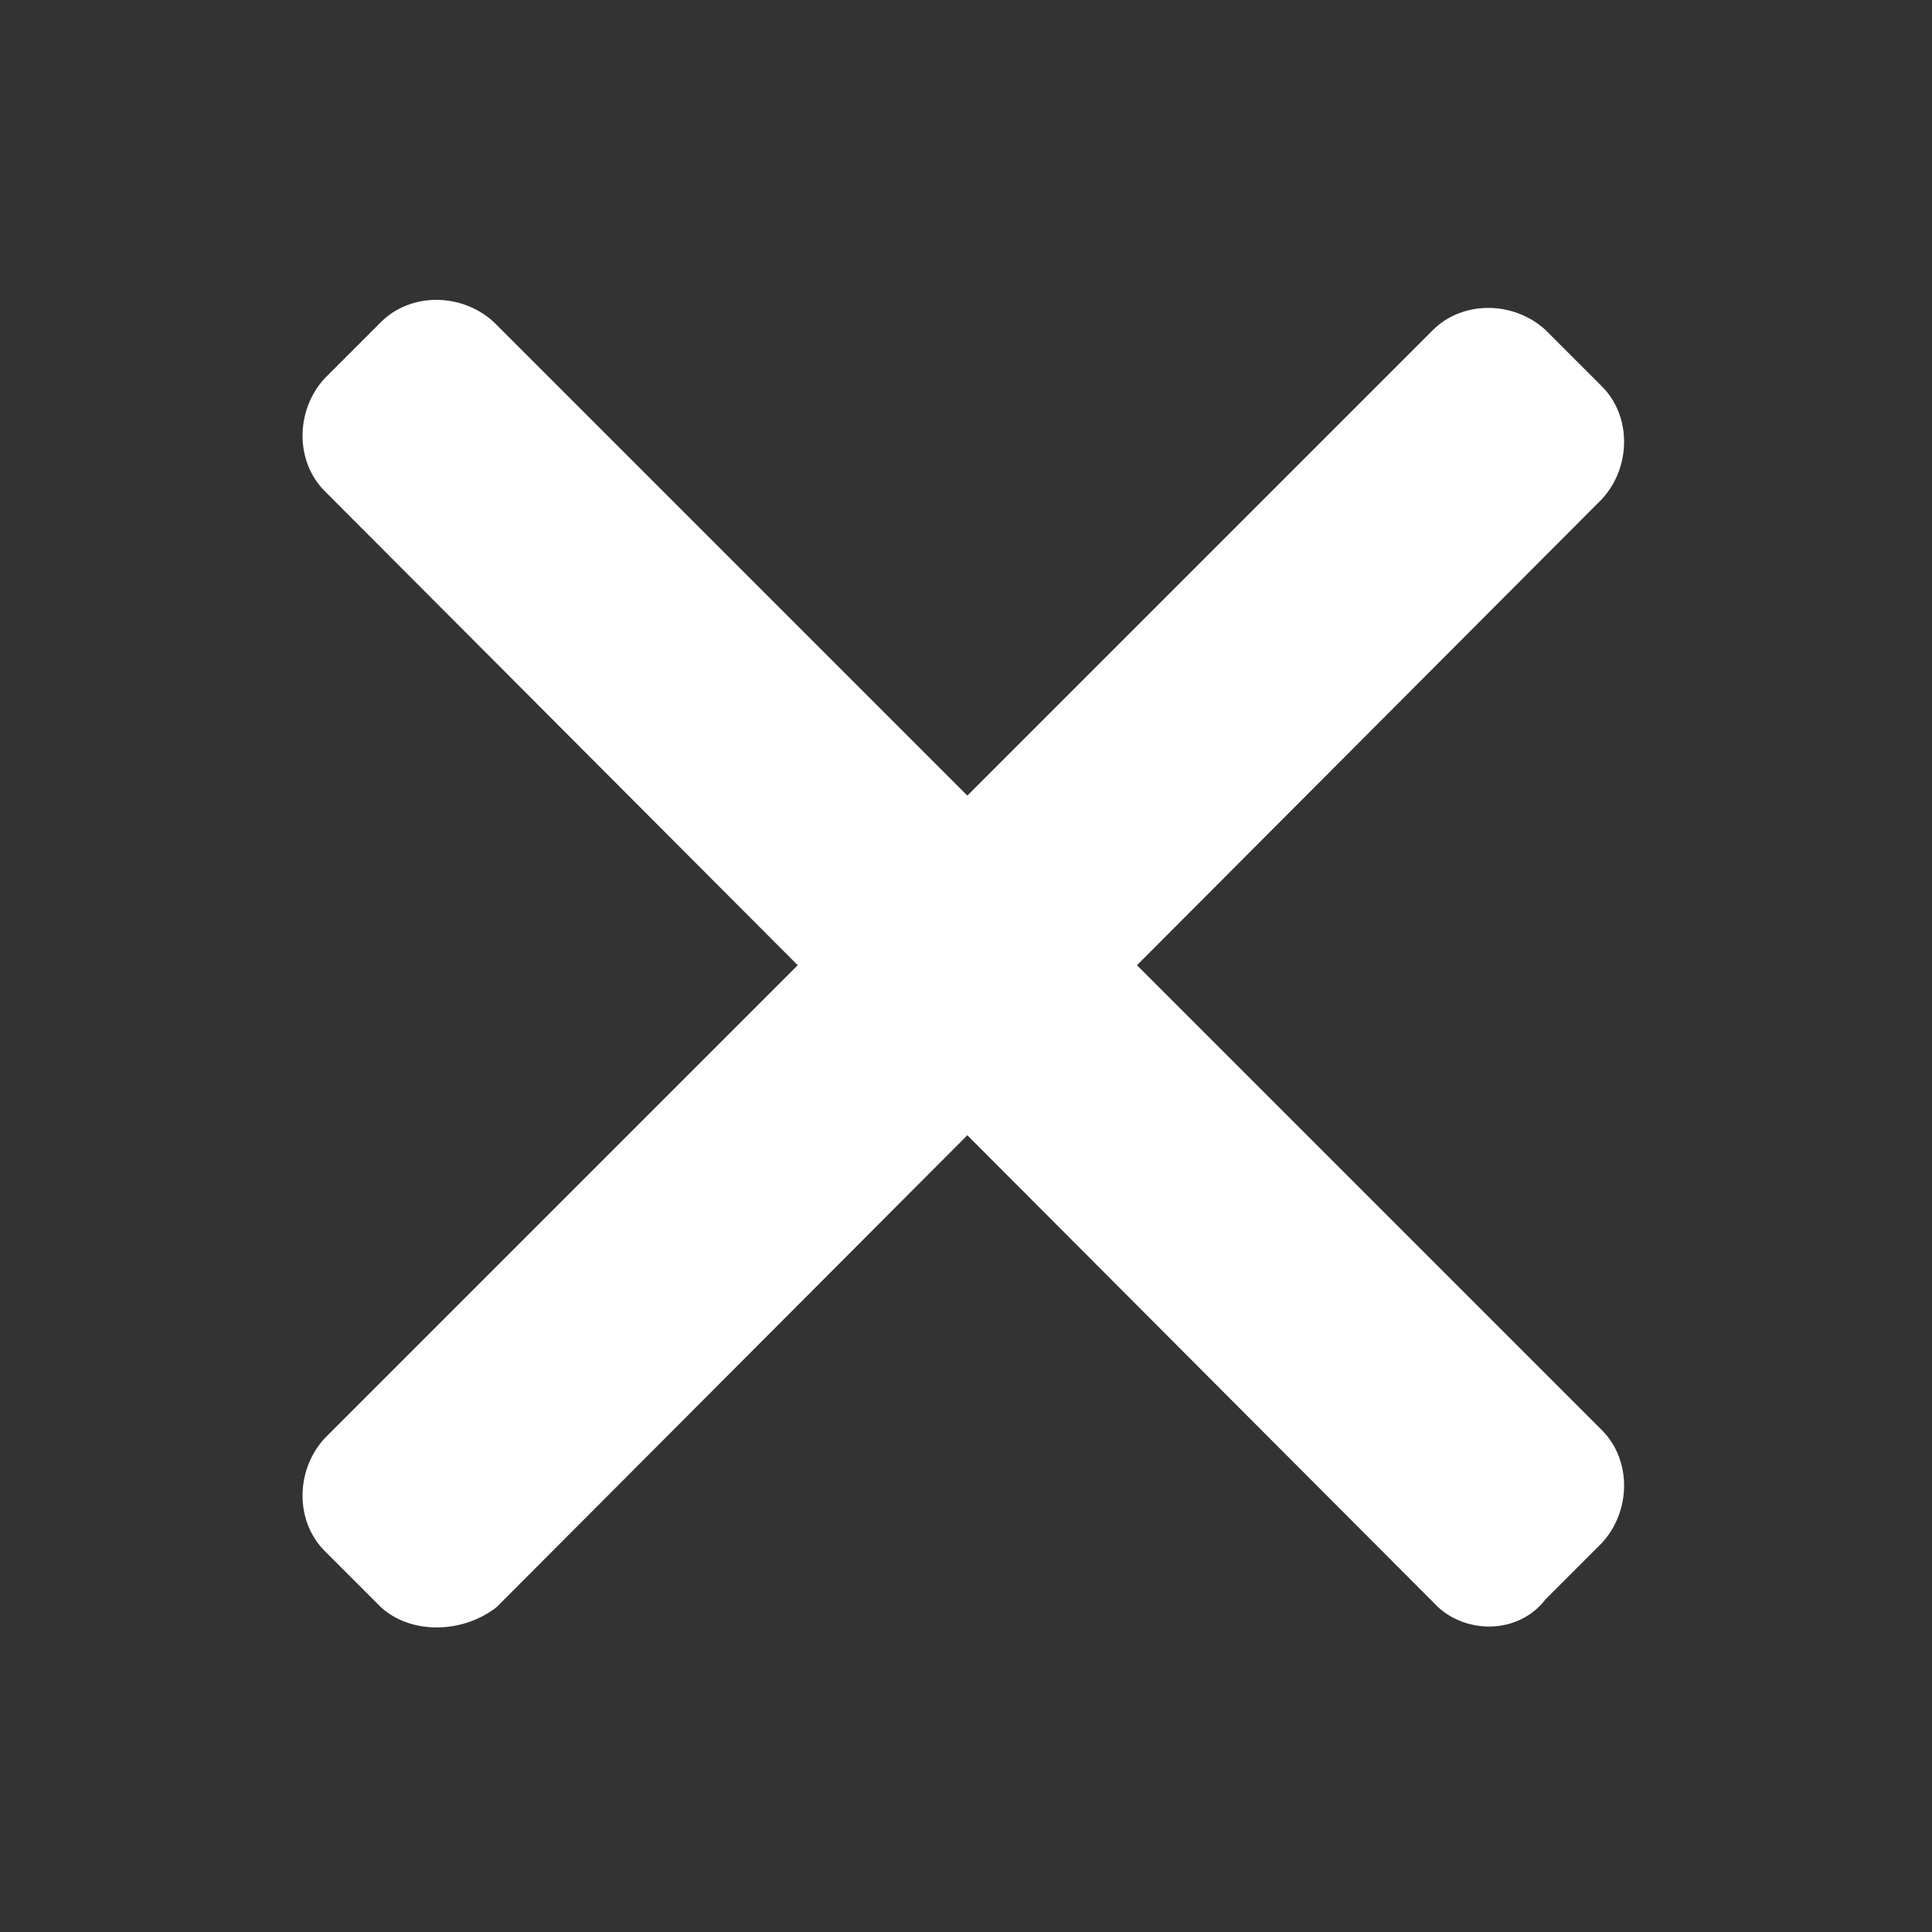 <?xml version="1.0" encoding="utf-8"?>
<!-- Generator: Adobe Illustrator 26.2.1, SVG Export Plug-In . SVG Version: 6.00 Build 0)  -->
<svg version="1.1" id="Calque_1" xmlns="http://www.w3.org/2000/svg" xmlns:xlink="http://www.w3.org/1999/xlink" x="0px" y="0px"
	 viewBox="0 0 72 72" style="enable-background:new 0 0 72 72;" xml:space="preserve">
<rect x="0" y="0" width="72" height="72" fill="#333333" stroke="none"/>
<style type="text/css">
	.st0{fill:#FFFFFF;}
</style>
<g>
	<g>
		<path class="st0" d="M14.2,59.9l-2.1-2.1c-1.1-1.1-1.1-3,0-4.2l41.3-41.3c1.1-1.1,3-1.1,4.2,0l2.1,2.1c1.1,1.1,1.1,3,0,4.2
			L18.5,59.9C17.2,60.9,15.3,60.9,14.2,59.9z"/>
	</g>
	<g>
		<path class="st0" d="M53.6,59.9L12.1,18.3c-1.1-1.1-1.1-3,0-4.2l2.1-2.1c1.1-1.1,3-1.1,4.2,0l41.3,41.3c1.1,1.1,1.1,3,0,4.2
			l-2.1,2.1C56.6,60.9,54.7,60.9,53.6,59.9z"/>
	</g>
</g>
</svg>
